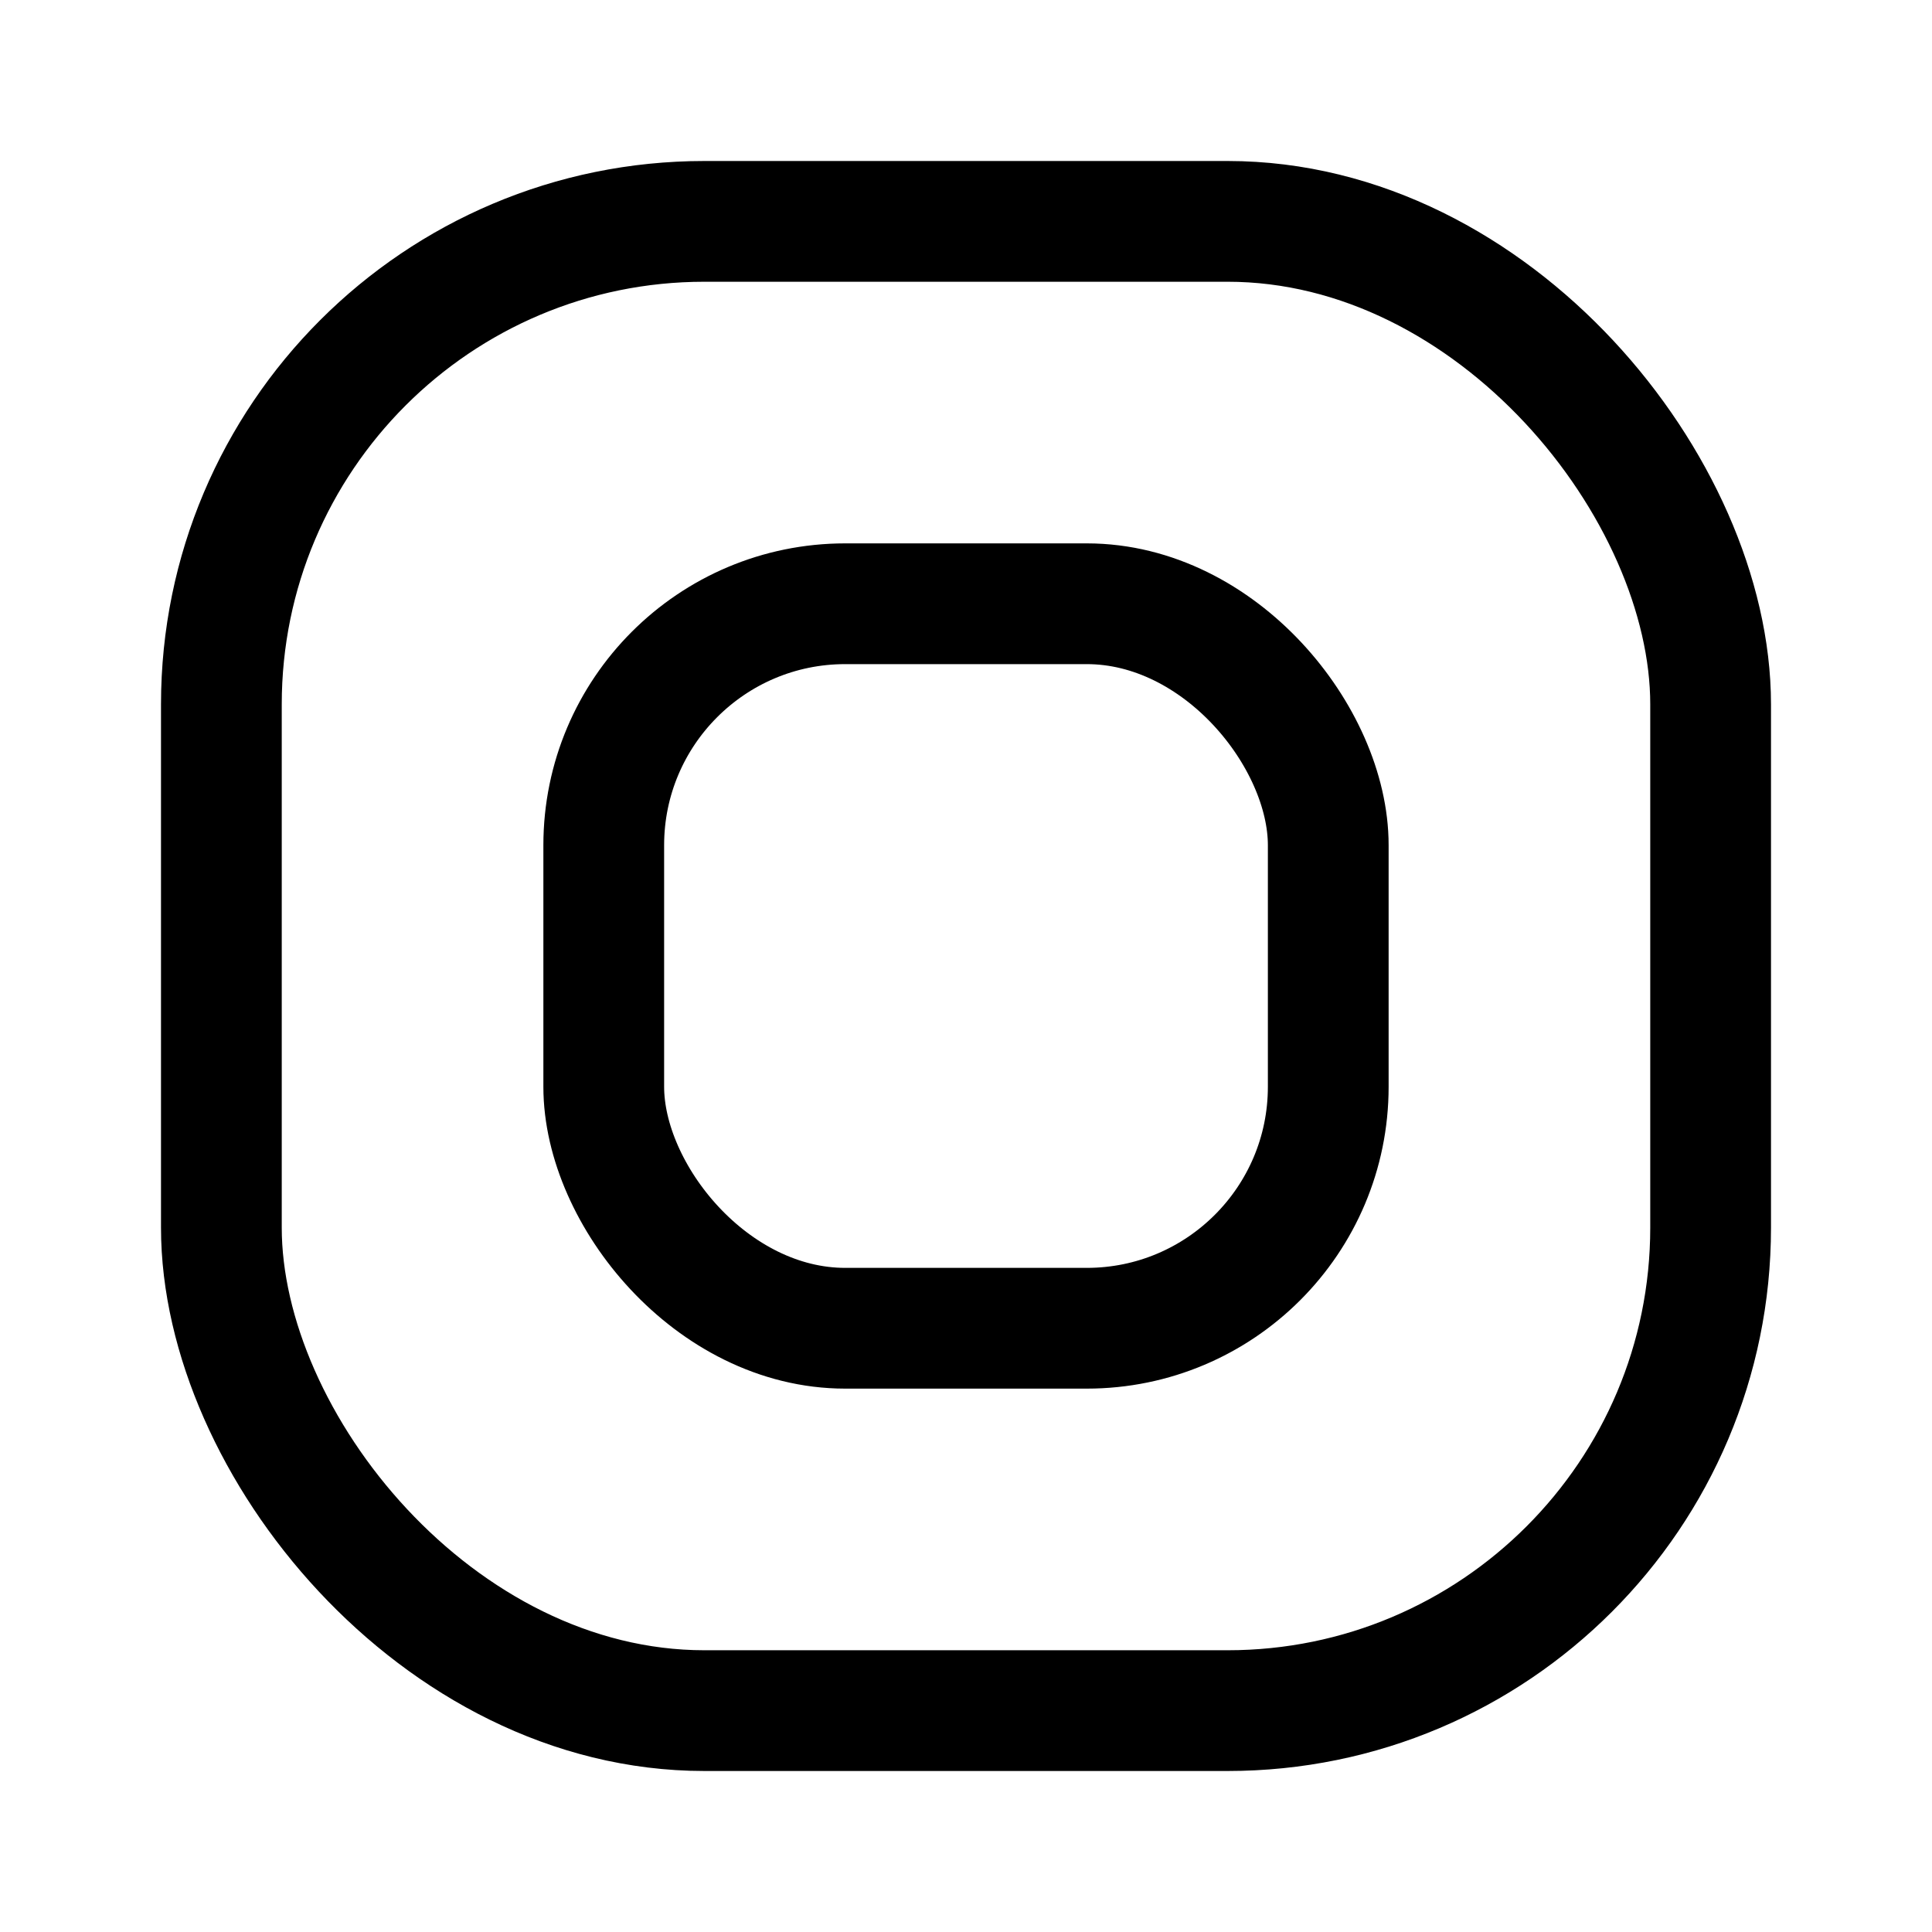 <?xml version="1.0" encoding="utf-8"?>
<!-- Generator: www.svgicons.com -->
<svg xmlns="http://www.w3.org/2000/svg" width="800" height="800" viewBox="0 0 24 24">
<g fill="none" stroke="currentColor" stroke-width="1.5"><rect width="18.5" height="18.5" x="2.75" y="2.75" rx="6"/><rect width="9" height="9" x="7.5" y="7.5" rx="3"/></g>
</svg>